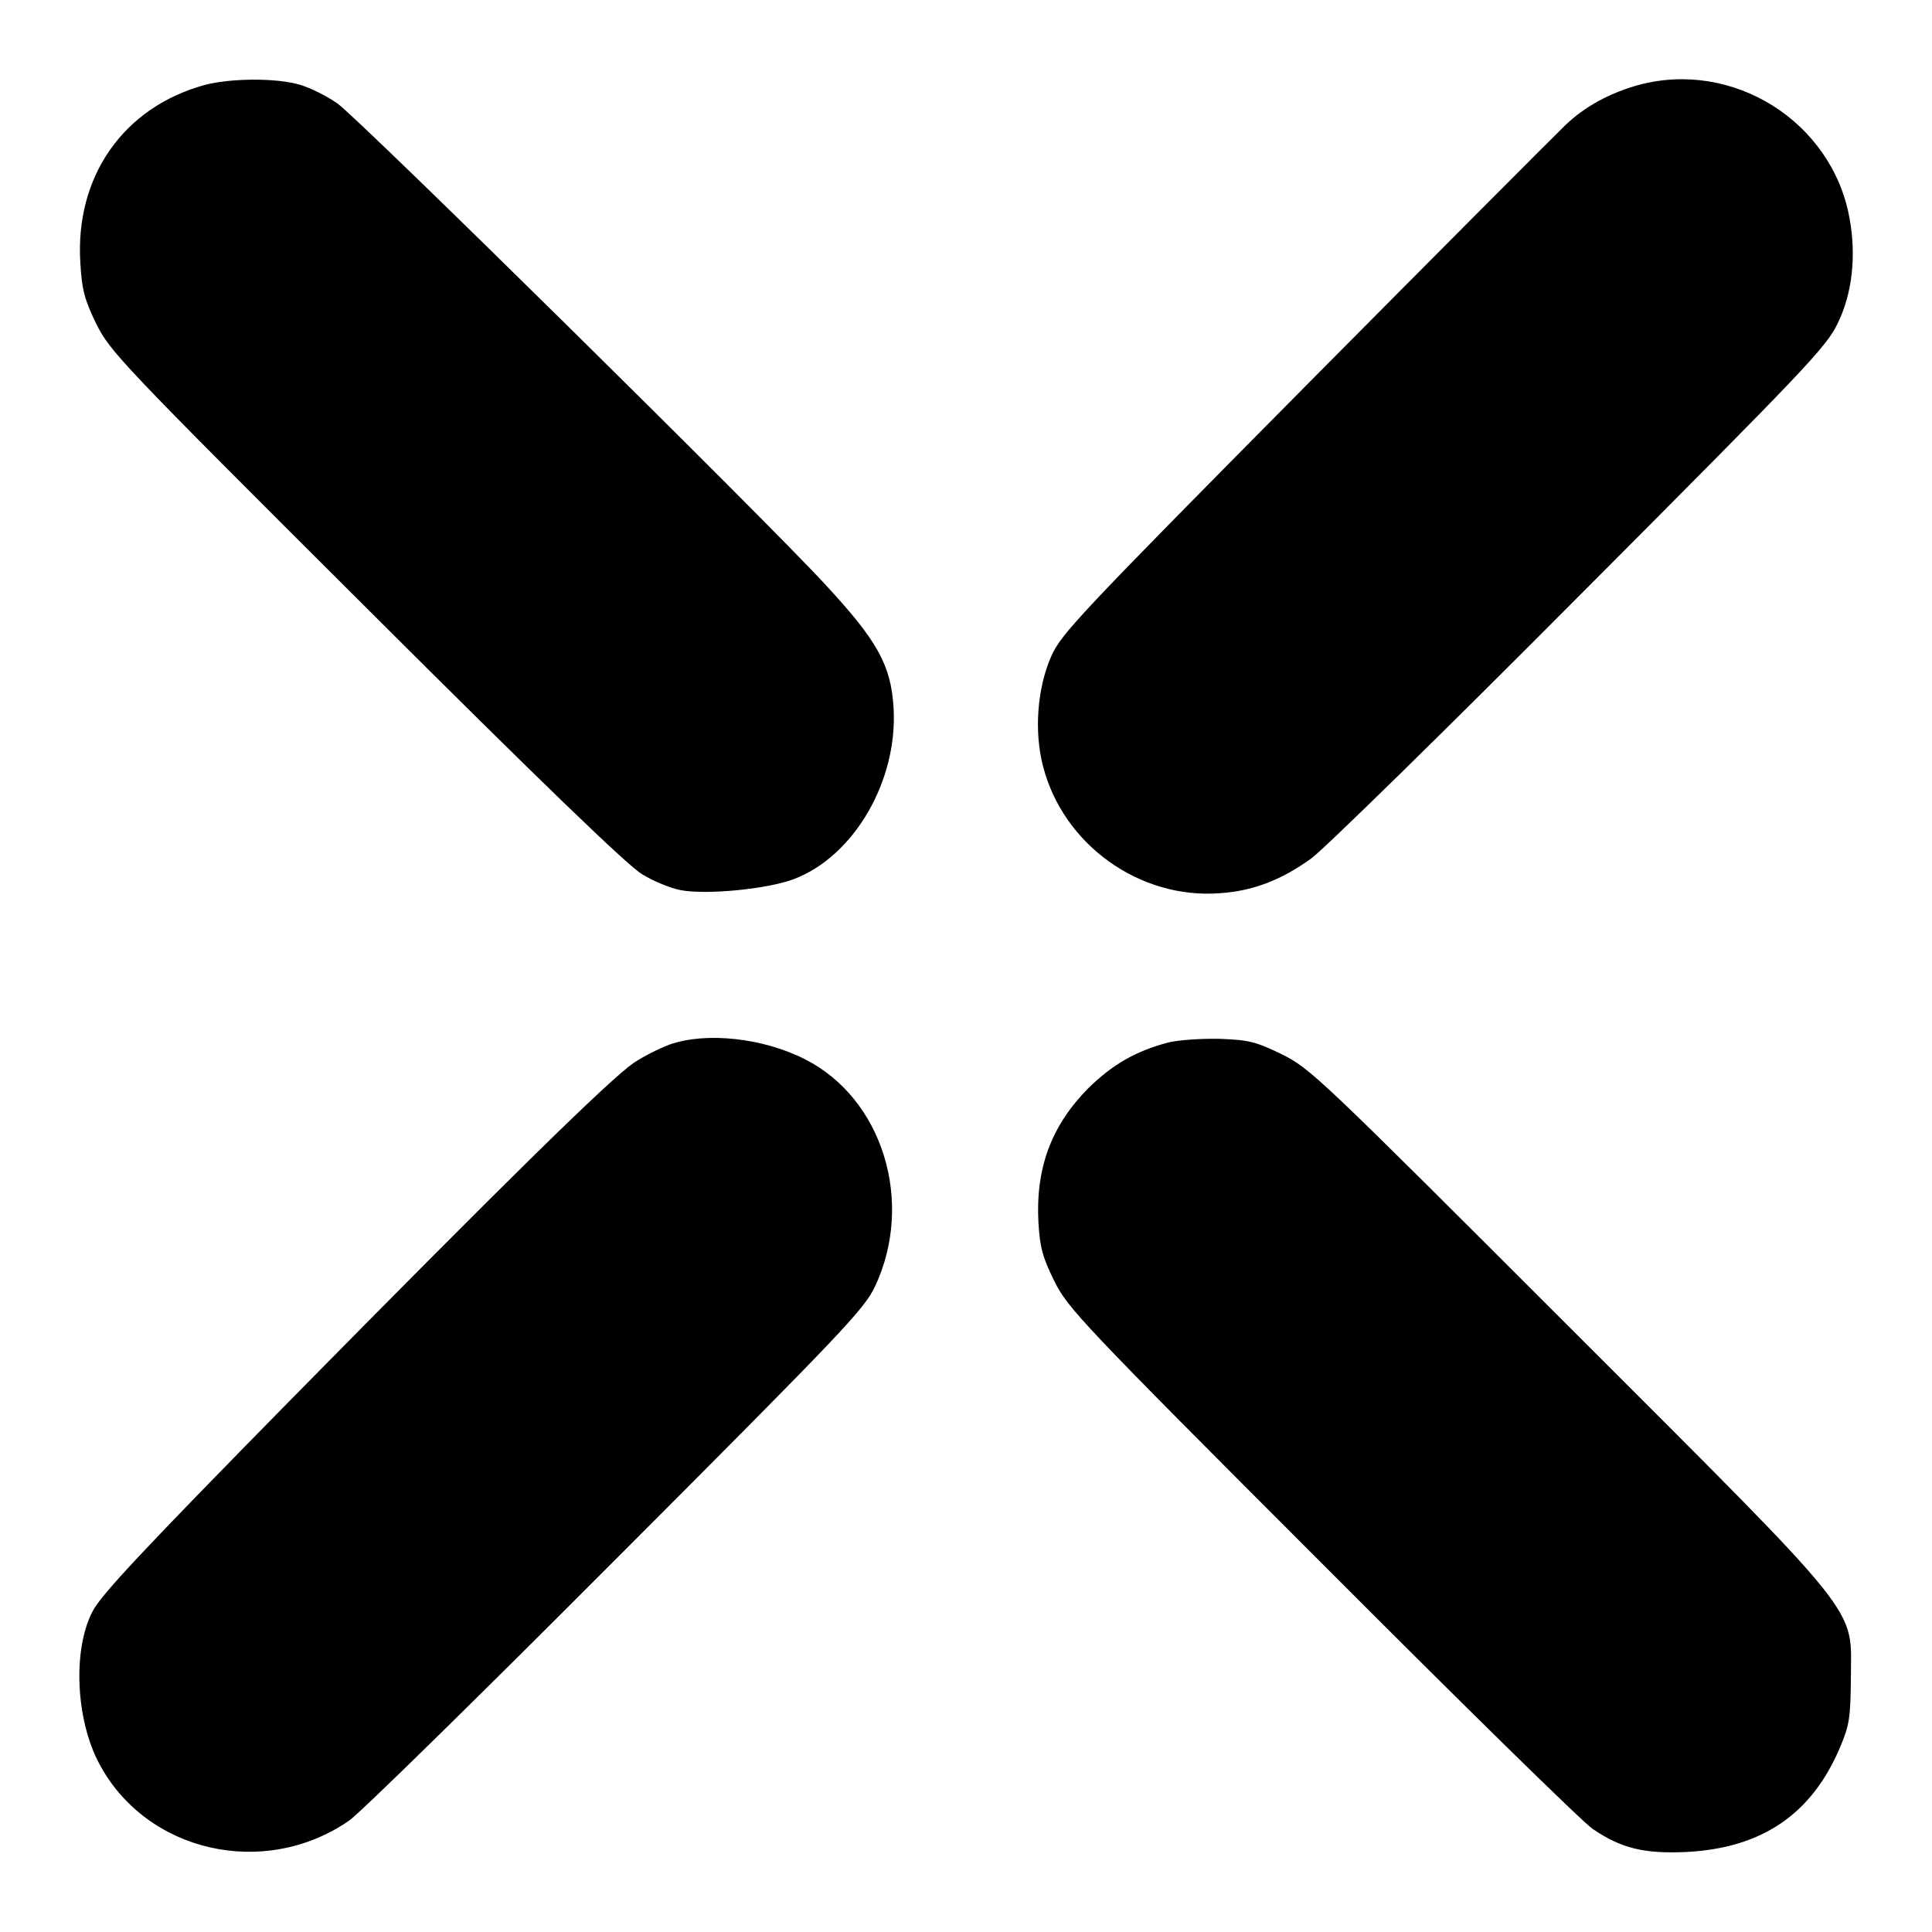 <?xml version="1.0" standalone="no"?>
<!DOCTYPE svg PUBLIC "-//W3C//DTD SVG 20010904//EN"
 "http://www.w3.org/TR/2001/REC-SVG-20010904/DTD/svg10.dtd">
<svg version="1.0" xmlns="http://www.w3.org/2000/svg"
 width="512pt" height="512pt" viewBox="0 0 512 512"
 preserveAspectRatio="xMidYMid meet">
<g transform="translate(0,512) scale(0.1,-0.1)"
fill="#000000" stroke="none">
<path d="M543 4895 c-216 -59 -345 -243 -330 -473 4 -70 11 -96 42 -160 37
-74 62 -101 715 -752 457 -456 695 -686 732 -707 29 -18 75 -37 102 -42 69
-13 230 3 299 29 160 60 277 261 265 455 -7 113 -43 177 -180 325 -161 175
-1236 1235 -1294 1276 -27 19 -71 41 -98 49 -62 19 -184 18 -253 0z"/>
<path d="M4343 4895 c-76 -21 -143 -57 -195 -107 -25 -24 -335 -335 -690 -693
-598 -604 -646 -655 -672 -714 -37 -84 -46 -198 -22 -291 53 -208 256 -354
470 -337 87 6 162 35 241 92 33 24 353 337 711 697 600 602 654 658 684 721
39 79 50 181 31 281 -47 254 -308 418 -558 351z"/>
<path d="M1775 2352 c-27 -10 -71 -32 -96 -49 -66 -46 -340 -315 -912 -896
-385 -392 -501 -515 -522 -558 -53 -102 -44 -287 18 -403 125 -235 437 -306
662 -151 28 19 345 330 706 692 606 607 659 663 688 724 105 224 20 498 -186
602 -110 56 -261 73 -358 39z"/>
<path d="M3095 2357 c-84 -22 -147 -58 -211 -121 -98 -99 -140 -212 -132 -357
4 -65 11 -91 42 -154 36 -72 68 -107 709 -748 370 -371 693 -688 718 -704 75
-51 135 -66 247 -61 201 10 334 100 409 279 24 57 27 77 28 179 0 198 48 139
-749 936 -663 663 -683 682 -759 720 -70 34 -88 38 -165 41 -48 1 -110 -3
-137 -10z"/>
</g>
</svg>

